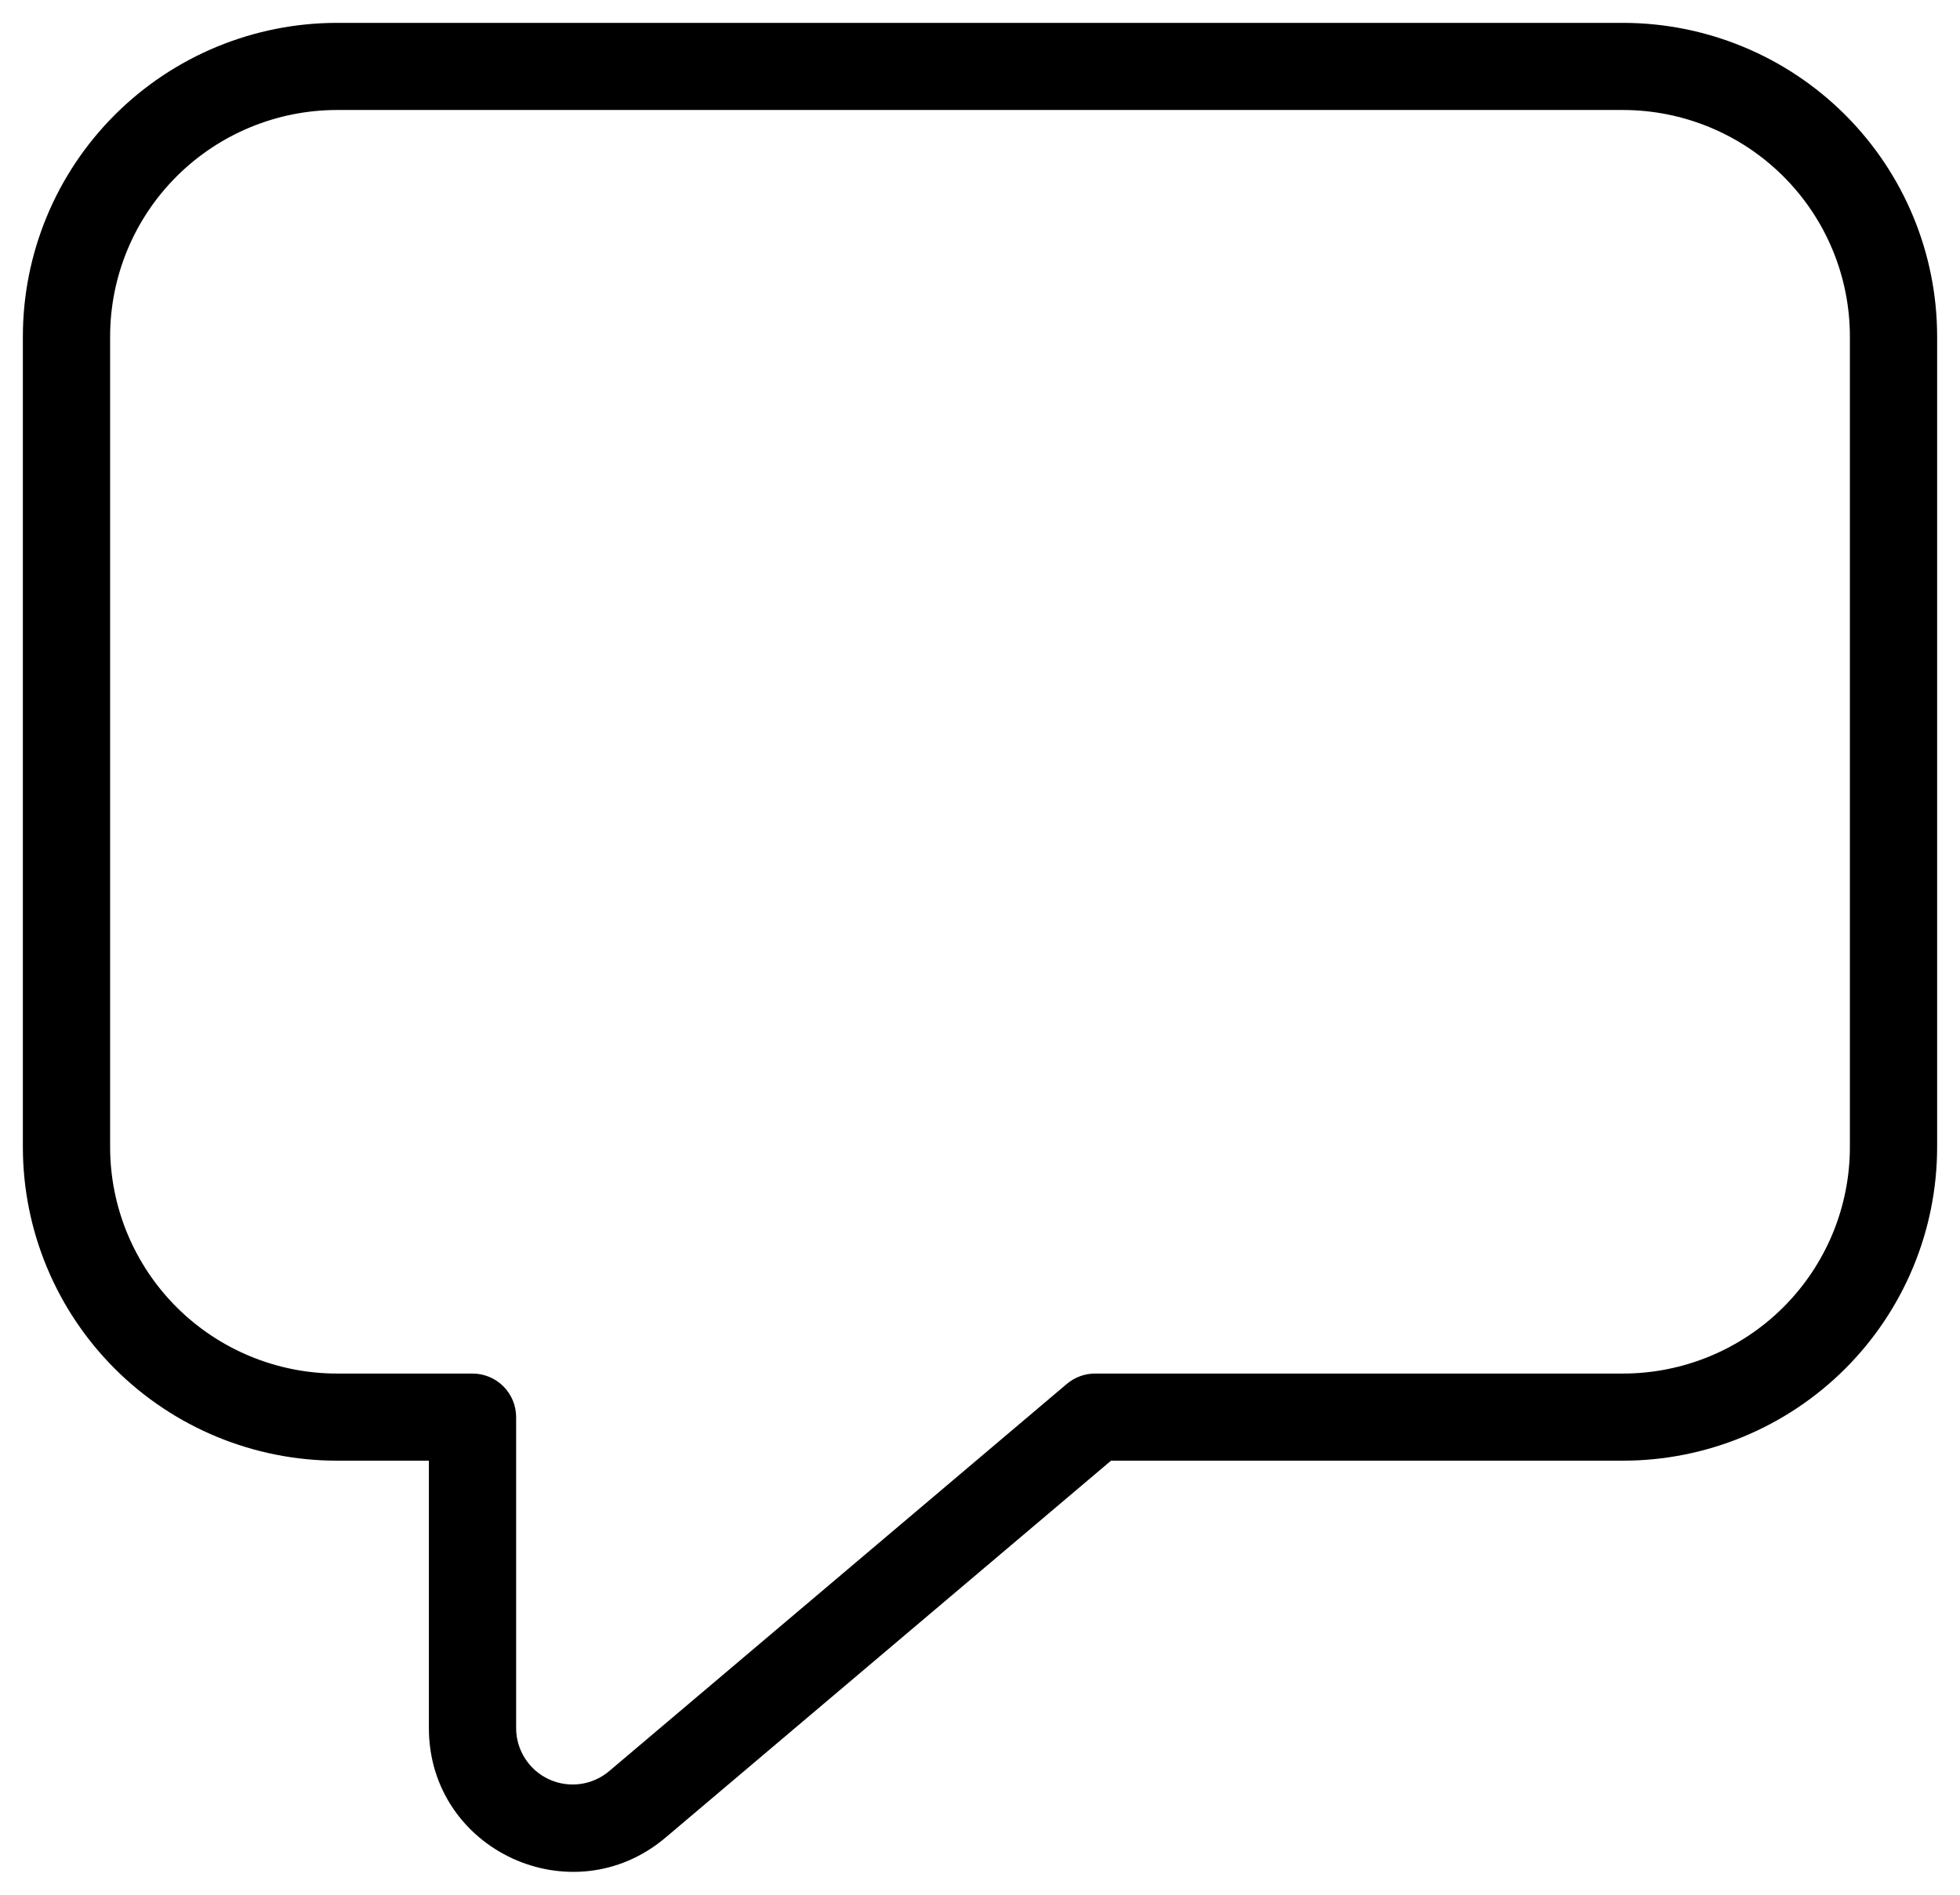 <?xml version="1.0" encoding="UTF-8"?> <svg xmlns="http://www.w3.org/2000/svg" width="60" height="58" viewBox="0 0 60 58" fill="none"><path d="M1 10.303C1 7.836 1.982 5.469 3.73 3.725C5.478 1.98 7.849 1 10.321 1H49.679C52.151 1 54.522 1.98 56.27 3.725C58.018 5.469 59 7.836 59 10.303V35.111C59 37.578 58.018 39.944 56.27 41.689C54.522 43.433 52.151 44.413 49.679 44.413H33.901L20.181 56.021C17.518 58.275 13.429 56.387 13.429 52.9V44.413H10.321C7.849 44.413 5.478 43.433 3.73 41.689C1.982 39.944 1 37.578 1 35.111V10.303ZM10.321 3.067C8.399 3.067 6.555 3.83 5.195 5.187C3.835 6.543 3.071 8.384 3.071 10.303V35.111C3.071 37.03 3.835 38.87 5.195 40.227C6.555 41.584 8.399 42.346 10.321 42.346H14.464C14.739 42.346 15.002 42.455 15.197 42.649C15.391 42.843 15.5 43.106 15.5 43.38V52.9C15.5 53.286 15.611 53.665 15.82 53.99C16.028 54.316 16.326 54.575 16.677 54.738C17.029 54.9 17.419 54.959 17.803 54.907C18.187 54.855 18.548 54.694 18.843 54.444L32.852 42.592C33.039 42.434 33.276 42.346 33.521 42.346H49.679C51.601 42.346 53.446 41.584 54.805 40.227C56.165 38.87 56.929 37.03 56.929 35.111V10.303C56.929 8.384 56.165 6.543 54.805 5.187C53.446 3.83 51.601 3.067 49.679 3.067H10.321Z" fill="black" stroke="black" stroke-width="0.6"></path></svg> 